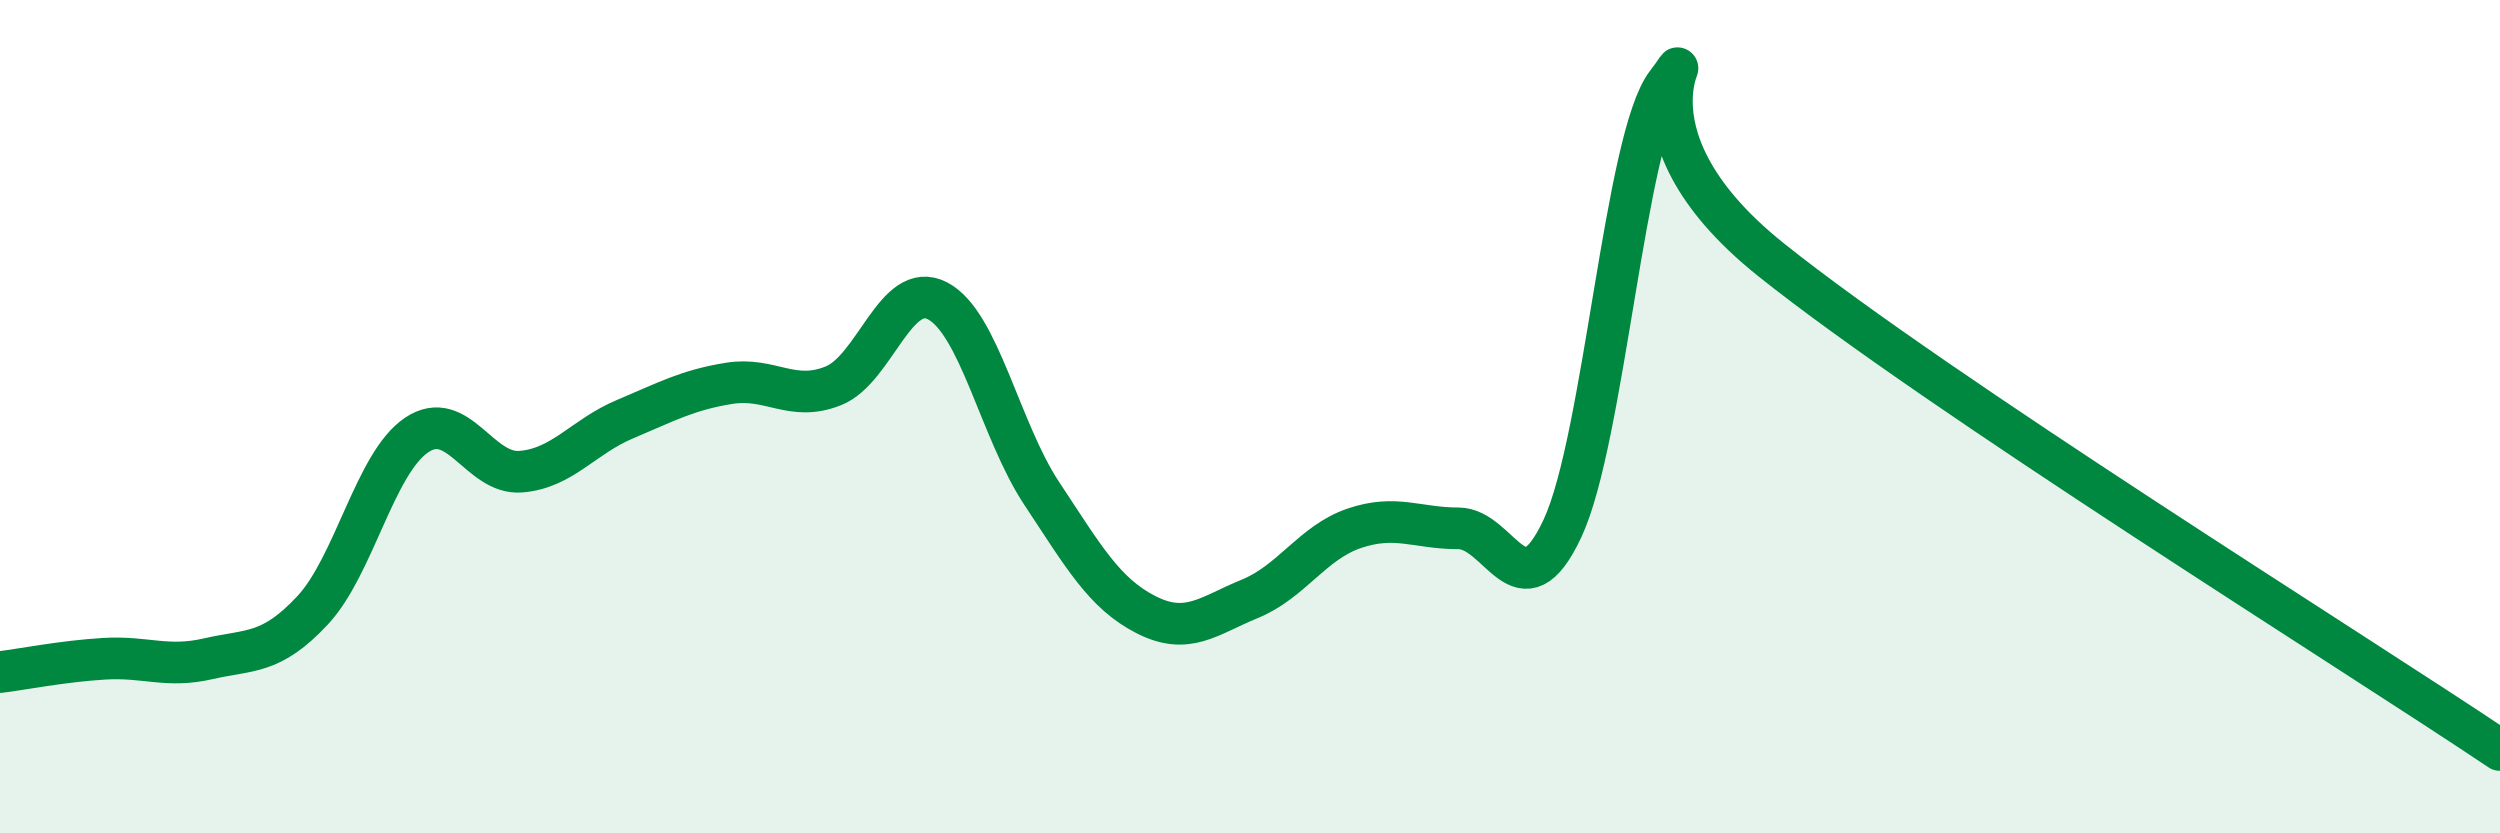 
    <svg width="60" height="20" viewBox="0 0 60 20" xmlns="http://www.w3.org/2000/svg">
      <path
        d="M 0,16.13 C 0.5,16.07 1.5,15.87 2.5,15.81 C 3.5,15.75 4,16.04 5,15.81 C 6,15.58 6.5,15.72 7.5,14.65 C 8.5,13.58 9,11.11 10,10.44 C 11,9.77 11.5,11.4 12.5,11.32 C 13.5,11.24 14,10.48 15,10.06 C 16,9.64 16.5,9.36 17.5,9.2 C 18.5,9.04 19,9.66 20,9.26 C 21,8.86 21.5,6.7 22.5,7.22 C 23.5,7.74 24,10.33 25,11.84 C 26,13.35 26.5,14.24 27.5,14.75 C 28.5,15.26 29,14.78 30,14.37 C 31,13.96 31.5,13.02 32.5,12.68 C 33.5,12.34 34,12.68 35,12.68 C 36,12.68 36.5,14.82 37.5,12.68 C 38.5,10.54 39,3.29 40,2 C 41,0.71 38.5,3.03 42.5,6.23 C 46.5,9.43 56.5,15.65 60,18L60 20L0 20Z"
        fill="#008740"
        opacity="0.1"
        stroke-linecap="round"
        stroke-linejoin="round"
      />
      <path
        d="M 0,16.13 C 0.5,16.07 1.5,15.87 2.5,15.81 C 3.5,15.75 4,16.04 5,15.81 C 6,15.58 6.5,15.72 7.5,14.65 C 8.5,13.58 9,11.11 10,10.44 C 11,9.77 11.5,11.4 12.5,11.32 C 13.5,11.24 14,10.48 15,10.06 C 16,9.64 16.5,9.36 17.5,9.2 C 18.5,9.04 19,9.66 20,9.26 C 21,8.86 21.5,6.7 22.5,7.22 C 23.5,7.74 24,10.33 25,11.84 C 26,13.35 26.5,14.24 27.5,14.75 C 28.5,15.26 29,14.78 30,14.37 C 31,13.96 31.5,13.02 32.5,12.68 C 33.5,12.34 34,12.68 35,12.68 C 36,12.68 36.5,14.82 37.5,12.68 C 38.5,10.54 39,3.29 40,2 C 41,0.71 38.5,3.03 42.5,6.23 C 46.5,9.43 56.5,15.65 60,18"
        stroke="#008740"
        stroke-width="1"
        fill="none"
        stroke-linecap="round"
        stroke-linejoin="round"
      />
    </svg>
  